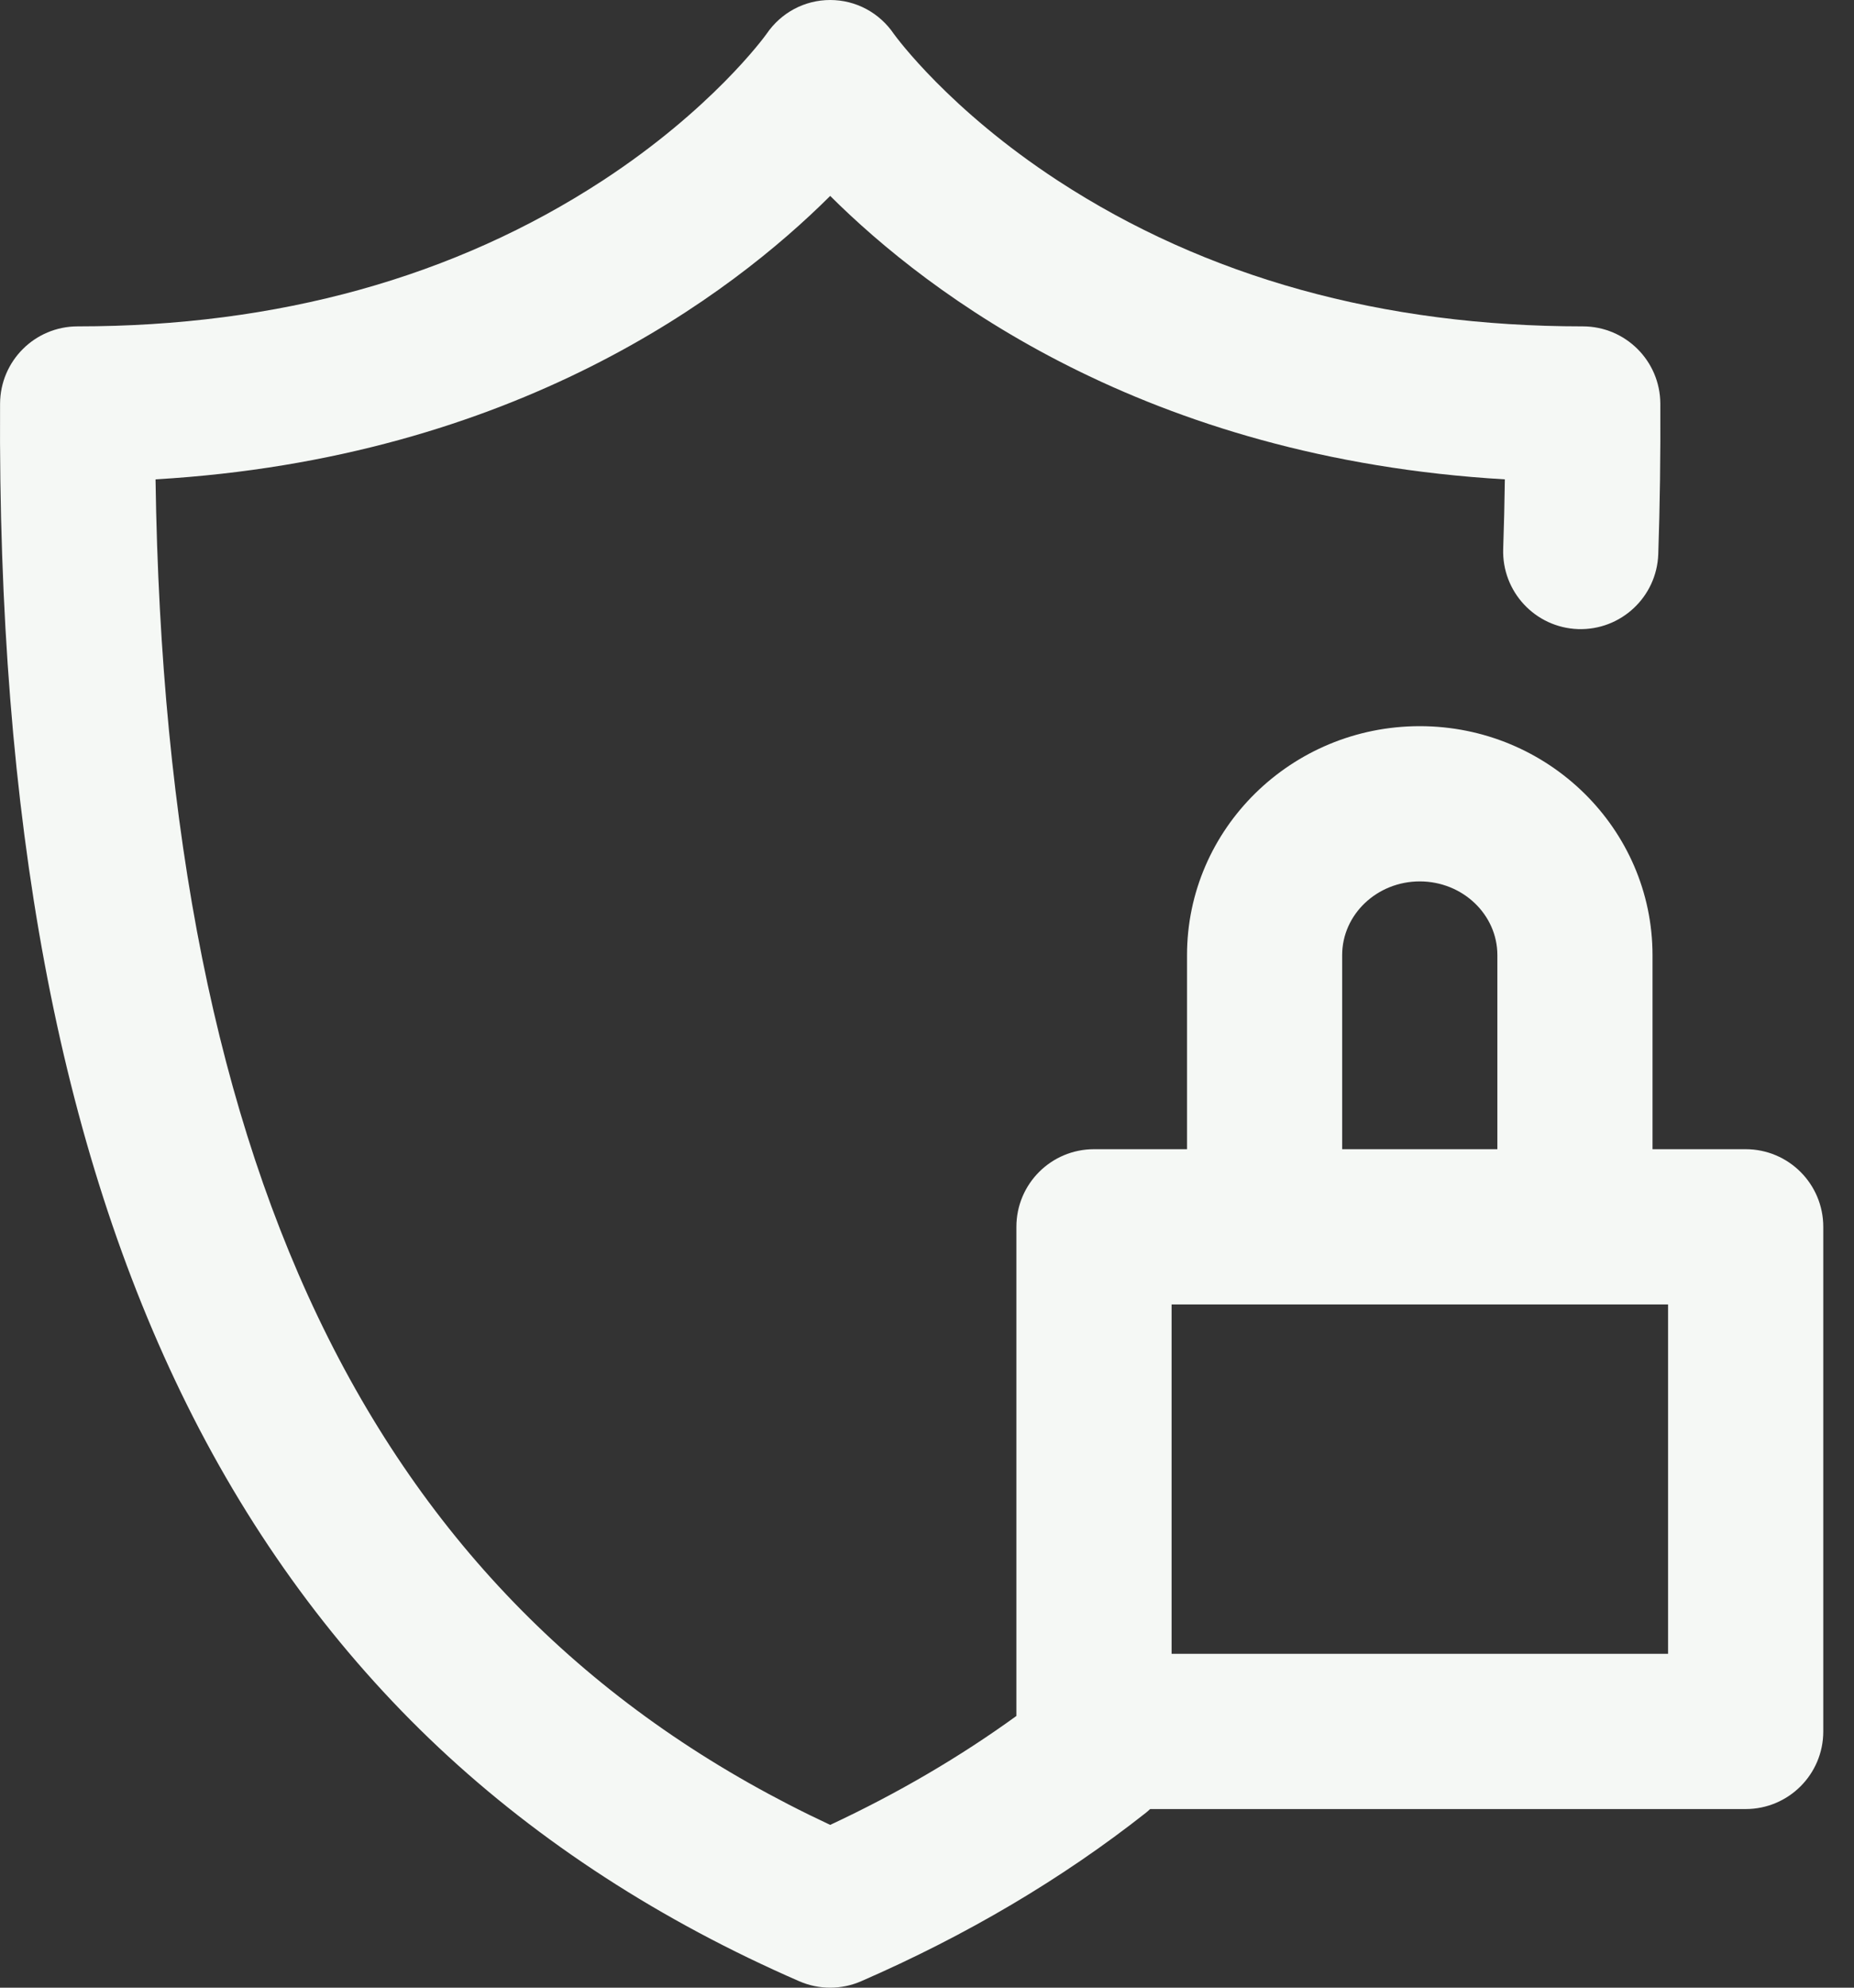 <svg xmlns="http://www.w3.org/2000/svg" width="28" height="30" viewBox="0 0 28 30" fill="none"><rect x="0" y="0" width="28" height="30" fill="#333333" stroke="none"/><path d="M26.364 17.345H24.957V14.416C24.957 12.51 23.38 10.96 21.442 10.96C19.504 10.96 17.927 12.51 17.927 14.416V17.345H16.522C15.875 17.345 15.35 17.869 15.35 18.517V25.899C14.497 26.517 13.556 27.068 12.538 27.543C5.759 24.376 2.503 17.891 2.349 7.235C7.78 6.917 11.047 4.442 12.538 2.957C14.029 4.442 17.296 6.917 22.727 7.235C22.722 7.59 22.714 7.941 22.702 8.283C22.68 8.93 23.186 9.472 23.832 9.495C24.479 9.516 25.021 9.011 25.044 8.364C25.069 7.63 25.079 6.865 25.075 6.091C25.072 5.446 24.548 4.926 23.904 4.926C20.88 4.926 18.213 4.186 15.977 2.727C14.338 1.657 13.541 0.569 13.5 0.513C13.282 0.192 12.926 0 12.538 0C12.15 0 11.794 0.192 11.576 0.513C11.536 0.569 10.738 1.657 9.099 2.727C6.863 4.186 4.196 4.926 1.173 4.926C0.528 4.926 0.005 5.446 0.001 6.091C-0.035 12.366 0.889 17.31 2.825 21.206C3.814 23.196 5.092 24.935 6.625 26.375C8.151 27.808 9.984 28.995 12.071 29.903C12.22 29.968 12.379 30 12.538 30C12.697 30 12.856 29.968 13.005 29.903C14.596 29.211 16.043 28.356 17.306 27.36C17.328 27.343 17.349 27.323 17.37 27.304H26.364C27.011 27.304 27.536 26.78 27.536 26.133V18.517C27.536 17.869 27.011 17.345 26.364 17.345ZM20.27 14.416C20.27 13.802 20.796 13.303 21.442 13.303C22.088 13.303 22.614 13.802 22.614 14.416V17.345H20.27V14.416ZM25.192 24.961H17.694V19.688H25.192V24.961Z" fill="#F5F8F5"></path></svg>